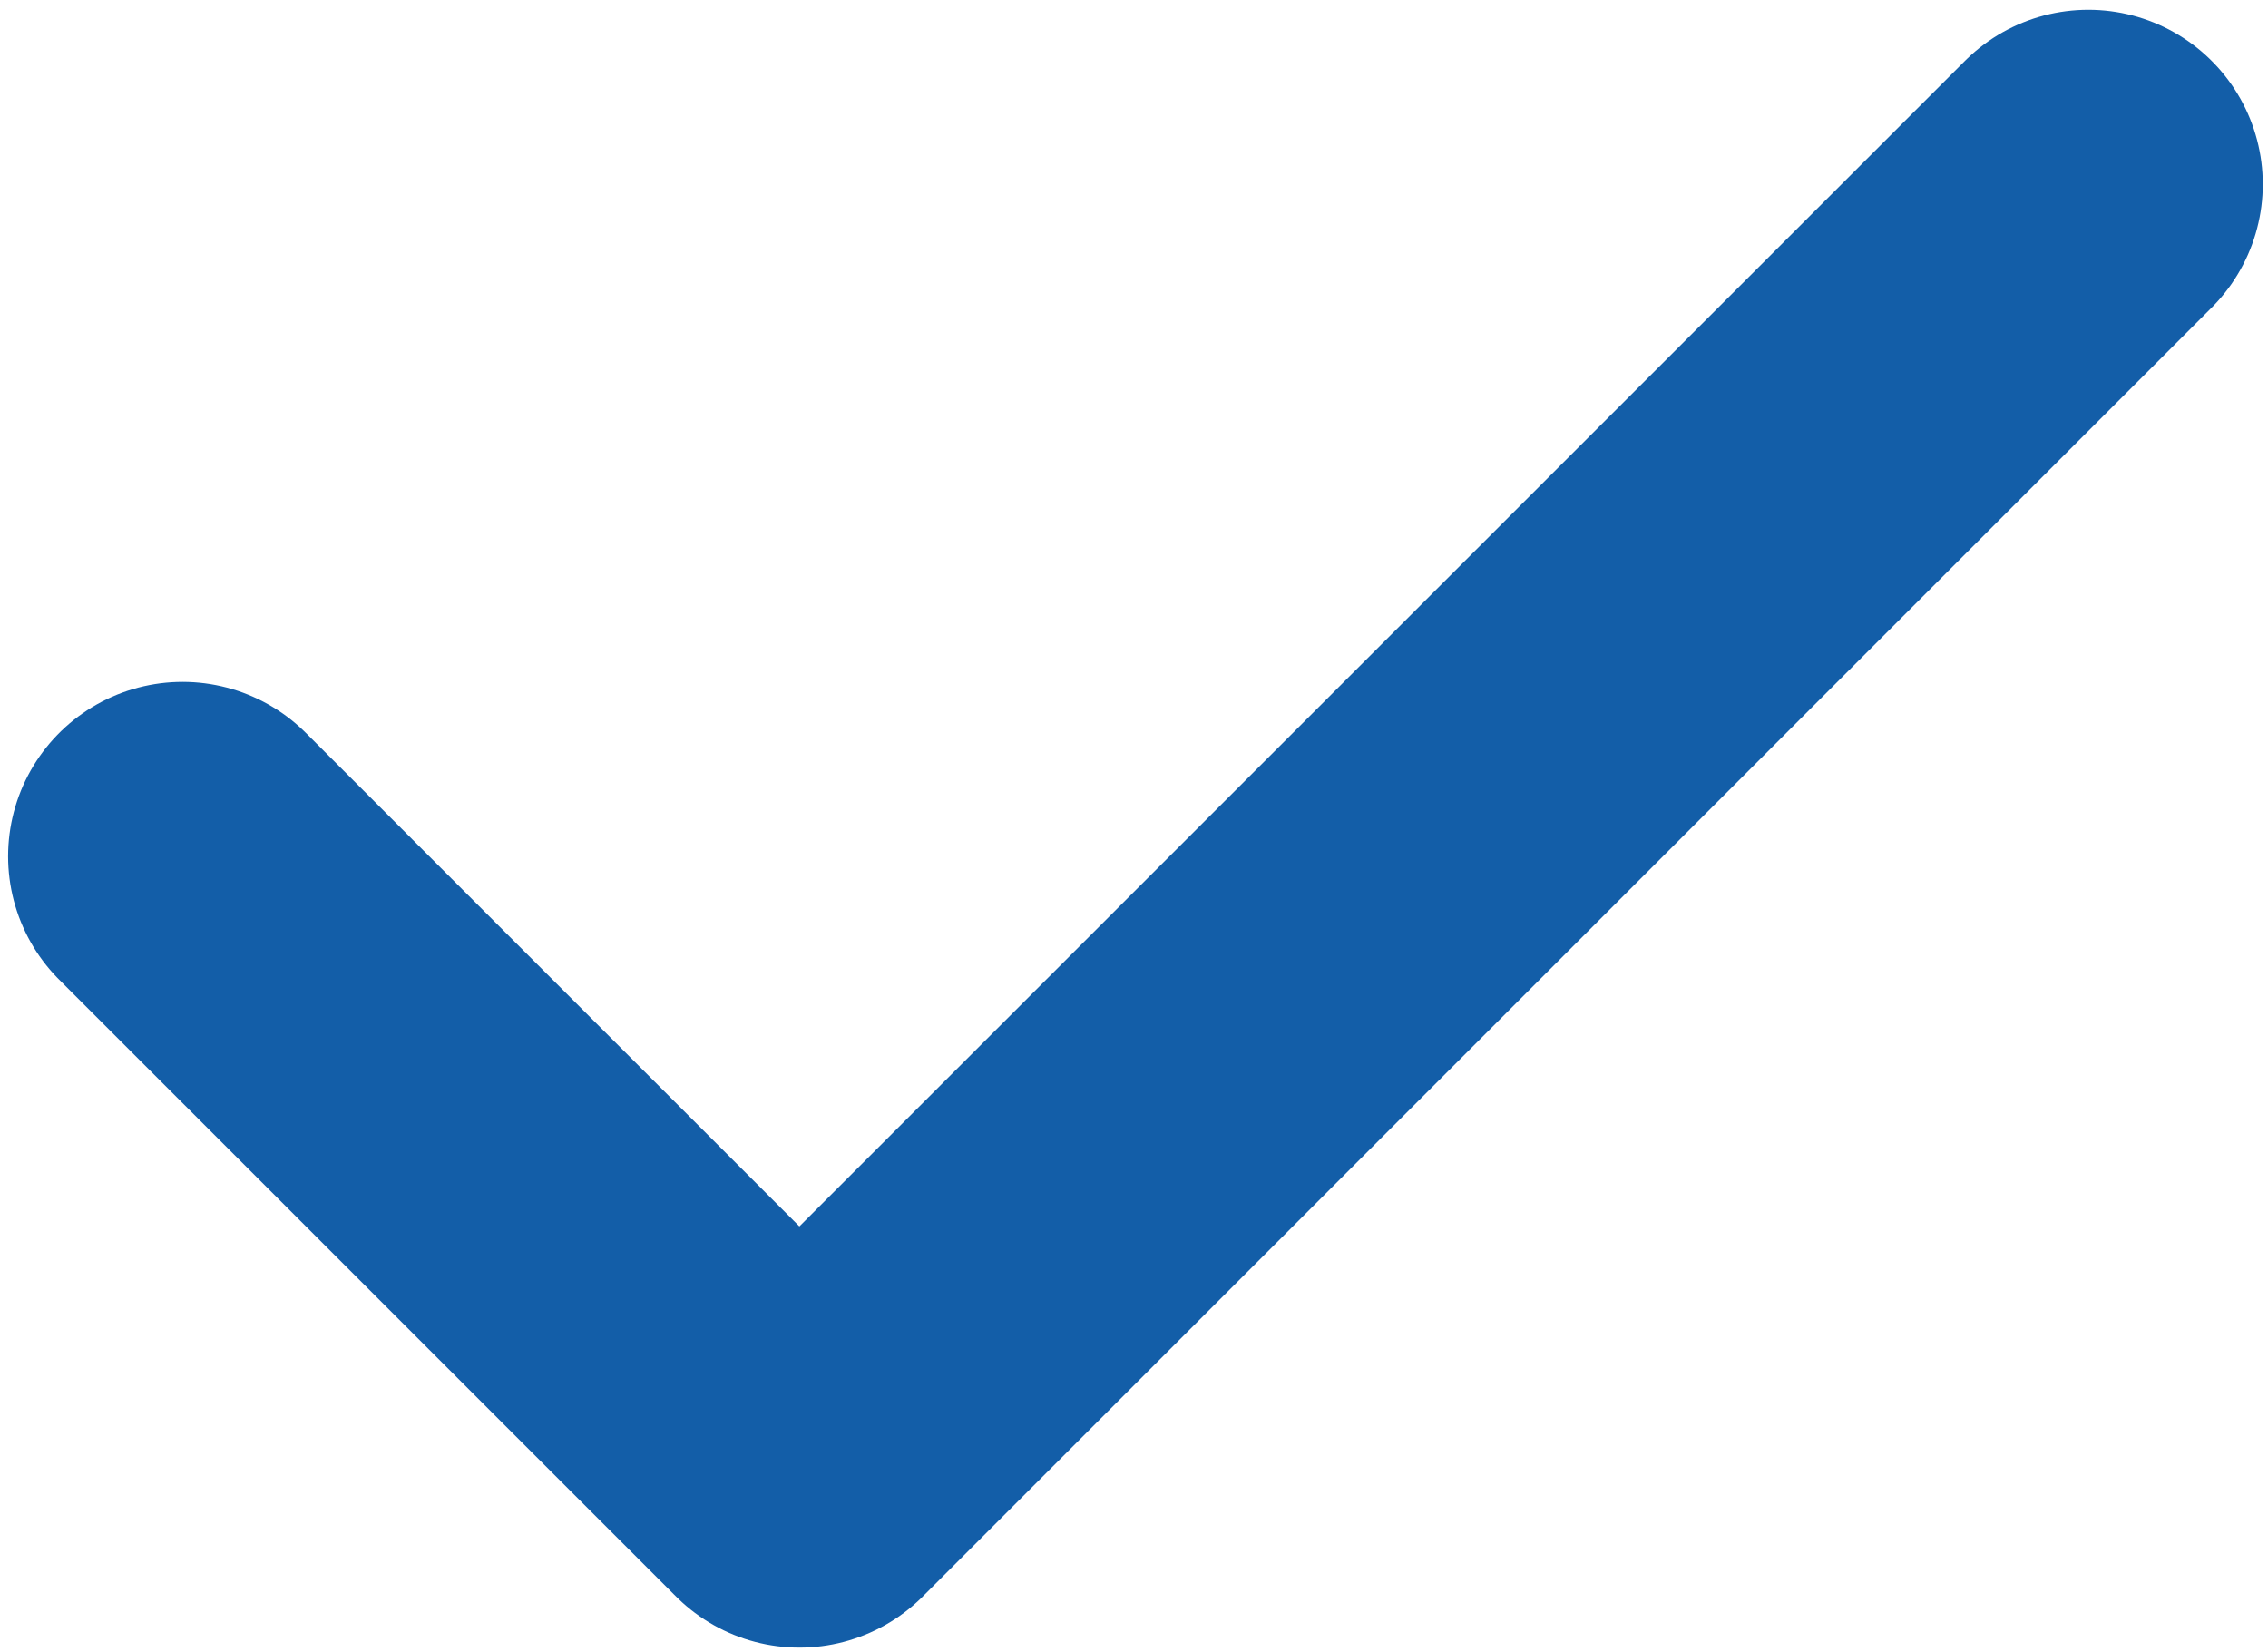 <?xml version="1.0" encoding="UTF-8"?>
<svg width="195px" height="142px" viewBox="0 0 195 142" version="1.1" xmlns="http://www.w3.org/2000/svg" xmlns:xlink="http://www.w3.org/1999/xlink">
    <!-- Generator: Sketch 52.6 (67491) - http://www.bohemiancoding.com/sketch -->
    <title>check</title>
    <desc>Created with Sketch.</desc>
    <g id="Page-1" stroke="none" stroke-width="1" fill="none" fill-rule="evenodd" stroke-linecap="round" stroke-linejoin="round">
        <g id="check" transform="translate(15, 15)" stroke="#135ea8" stroke-width="30">
            <polyline id="Line" points="0.697 58.627 21.444 79.374 53.73 111.66 164.551 0.84"></polyline>
        </g>
    </g>
</svg>